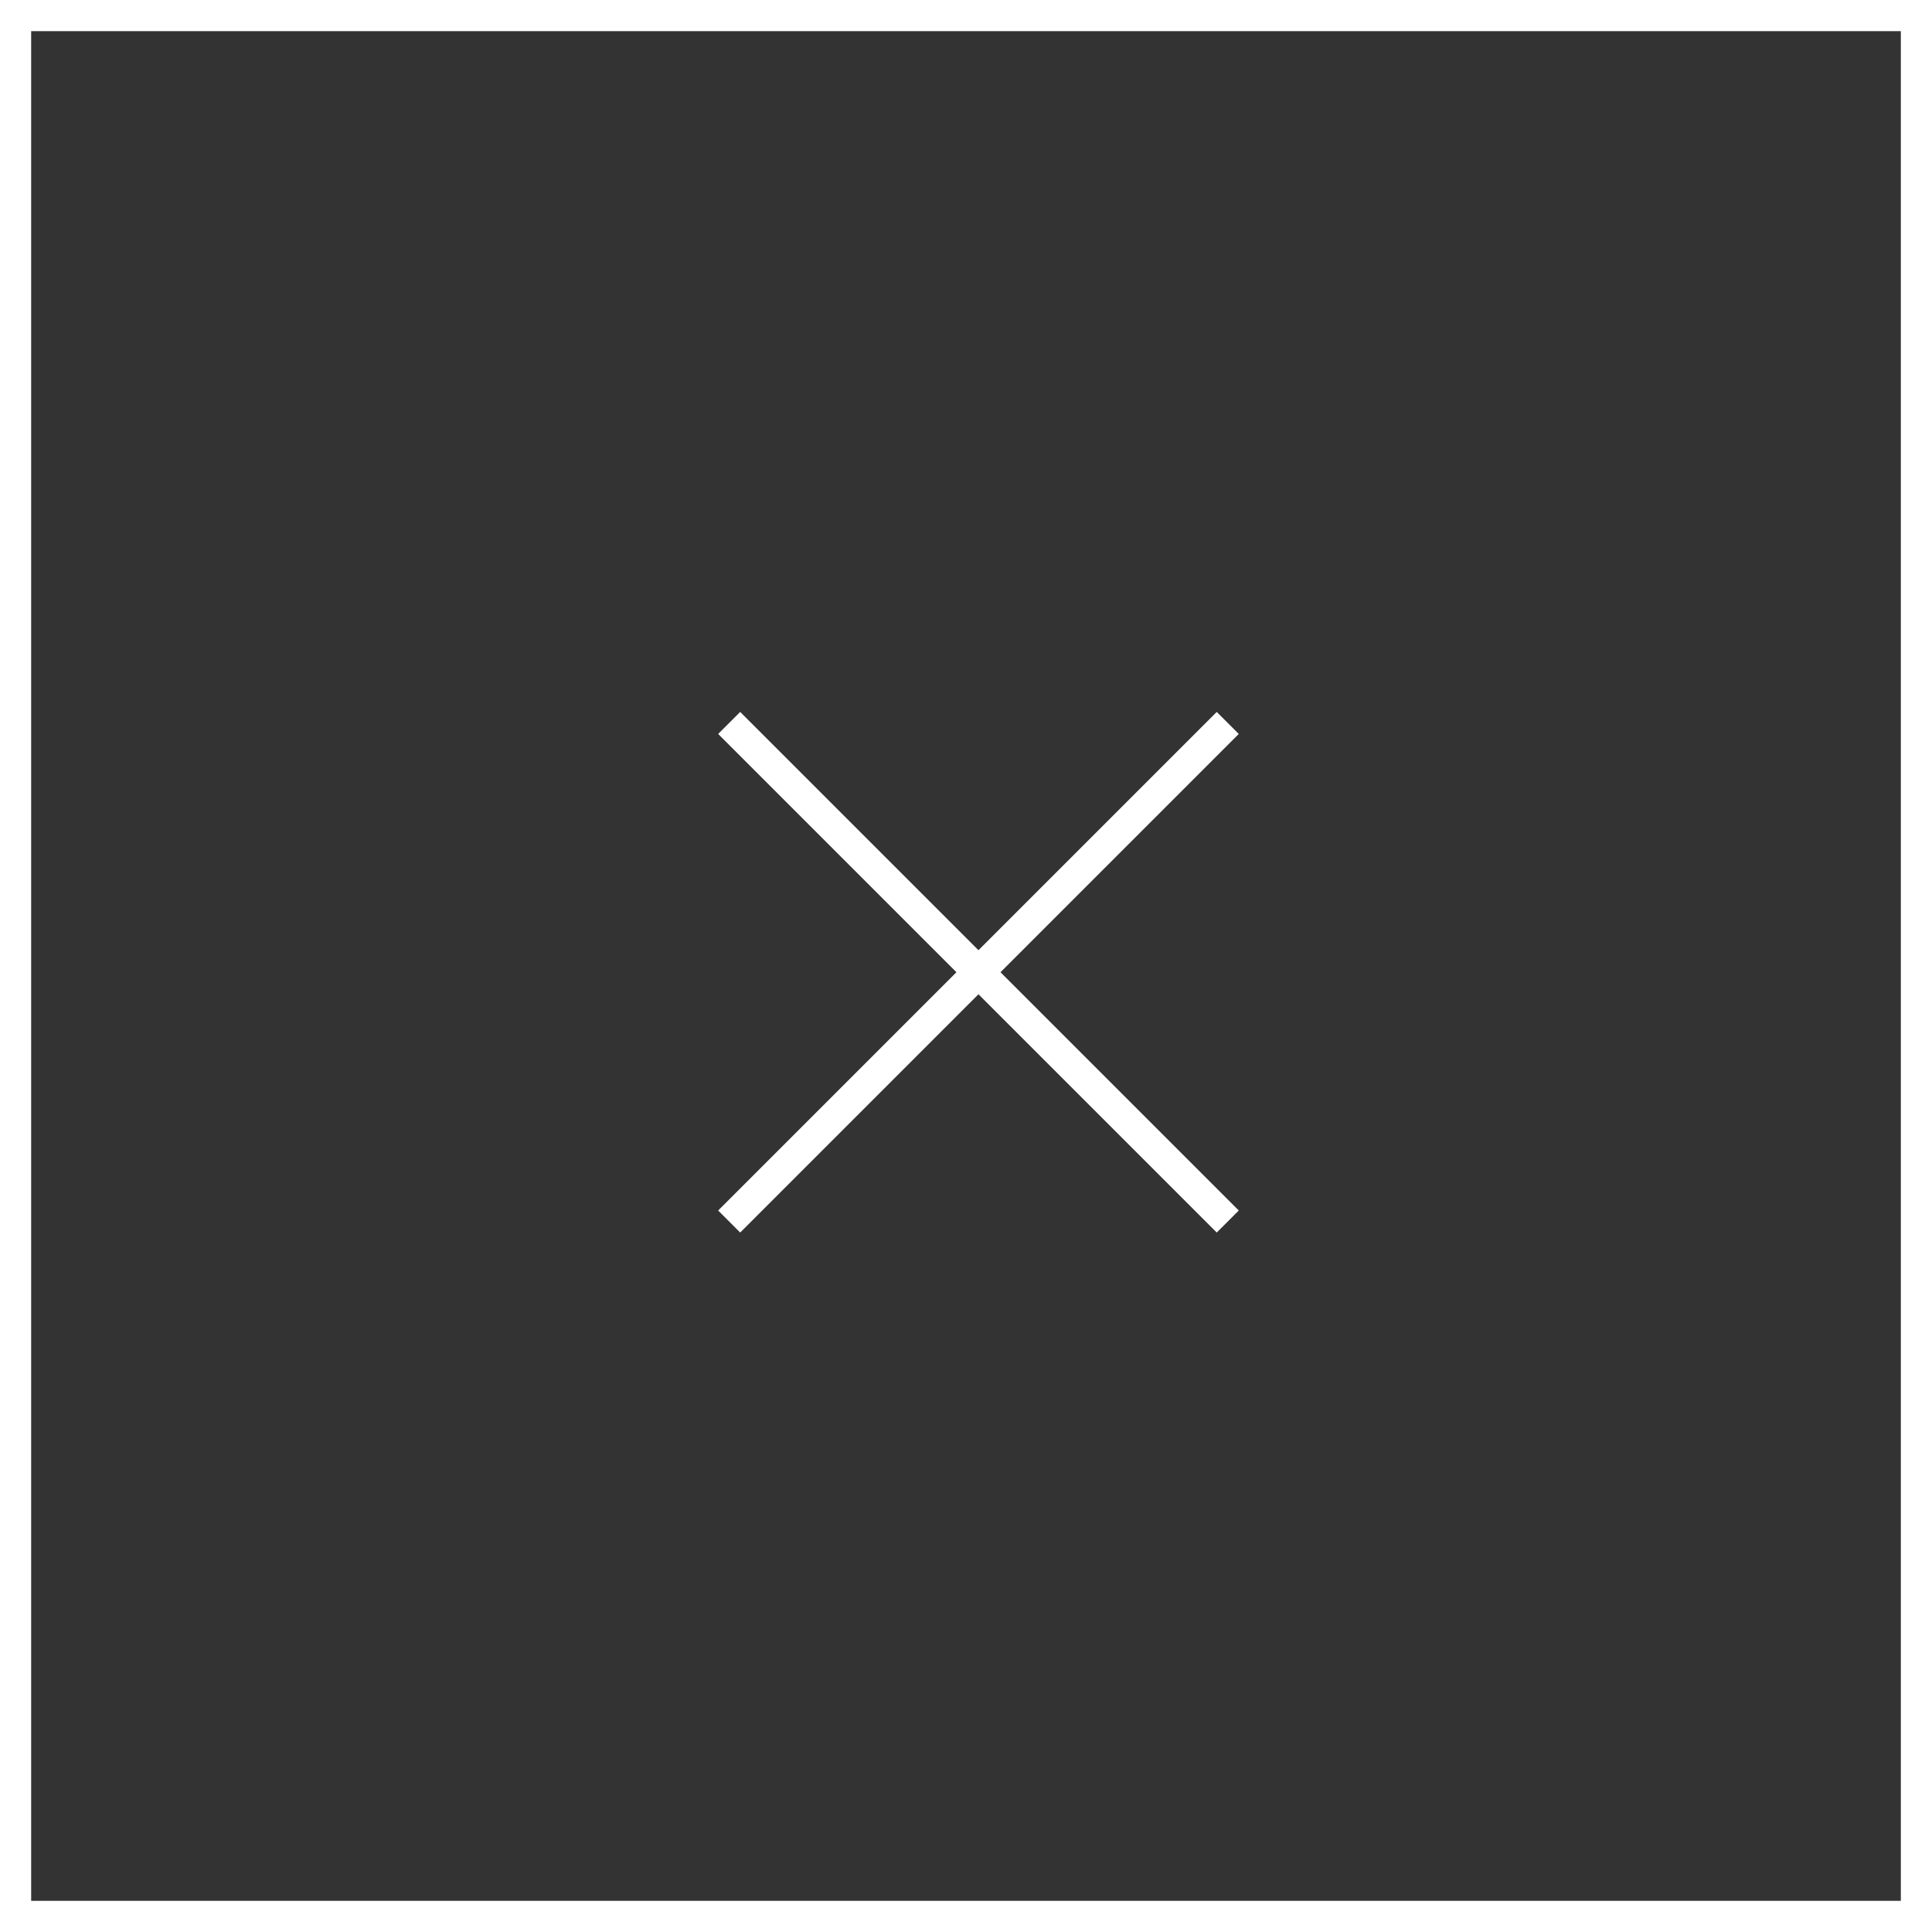 <?xml version="1.0" encoding="utf-8"?>
<!-- Generator: Adobe Illustrator 21.0.0, SVG Export Plug-In . SVG Version: 6.00 Build 0)  -->
<svg version="1.1" id="レイヤー_1" xmlns="http://www.w3.org/2000/svg" xmlns:xlink="http://www.w3.org/1999/xlink" x="0px"
	 y="0px" width="62px" height="62px" viewBox="0 0 62 62" style="enable-background:new 0 0 62 62;" xml:space="preserve">
<rect x="0" y="0" width="62" height="62" fill="#333333" stroke="none"/>
<style type="text/css">
	.st0{fill:none;stroke:#FFFFFF;stroke-miterlimit:10;}
</style>
<g>
	<rect x="0.5" y="0.5" class="st0" width="61" height="61"/>
	<g>
		<line class="st0" x1="23.4" y1="23.2" x2="39.4" y2="39.2"/>
		<line class="st0" x1="39.4" y1="23.2" x2="23.4" y2="39.2"/>
	</g>
</g>
</svg>
